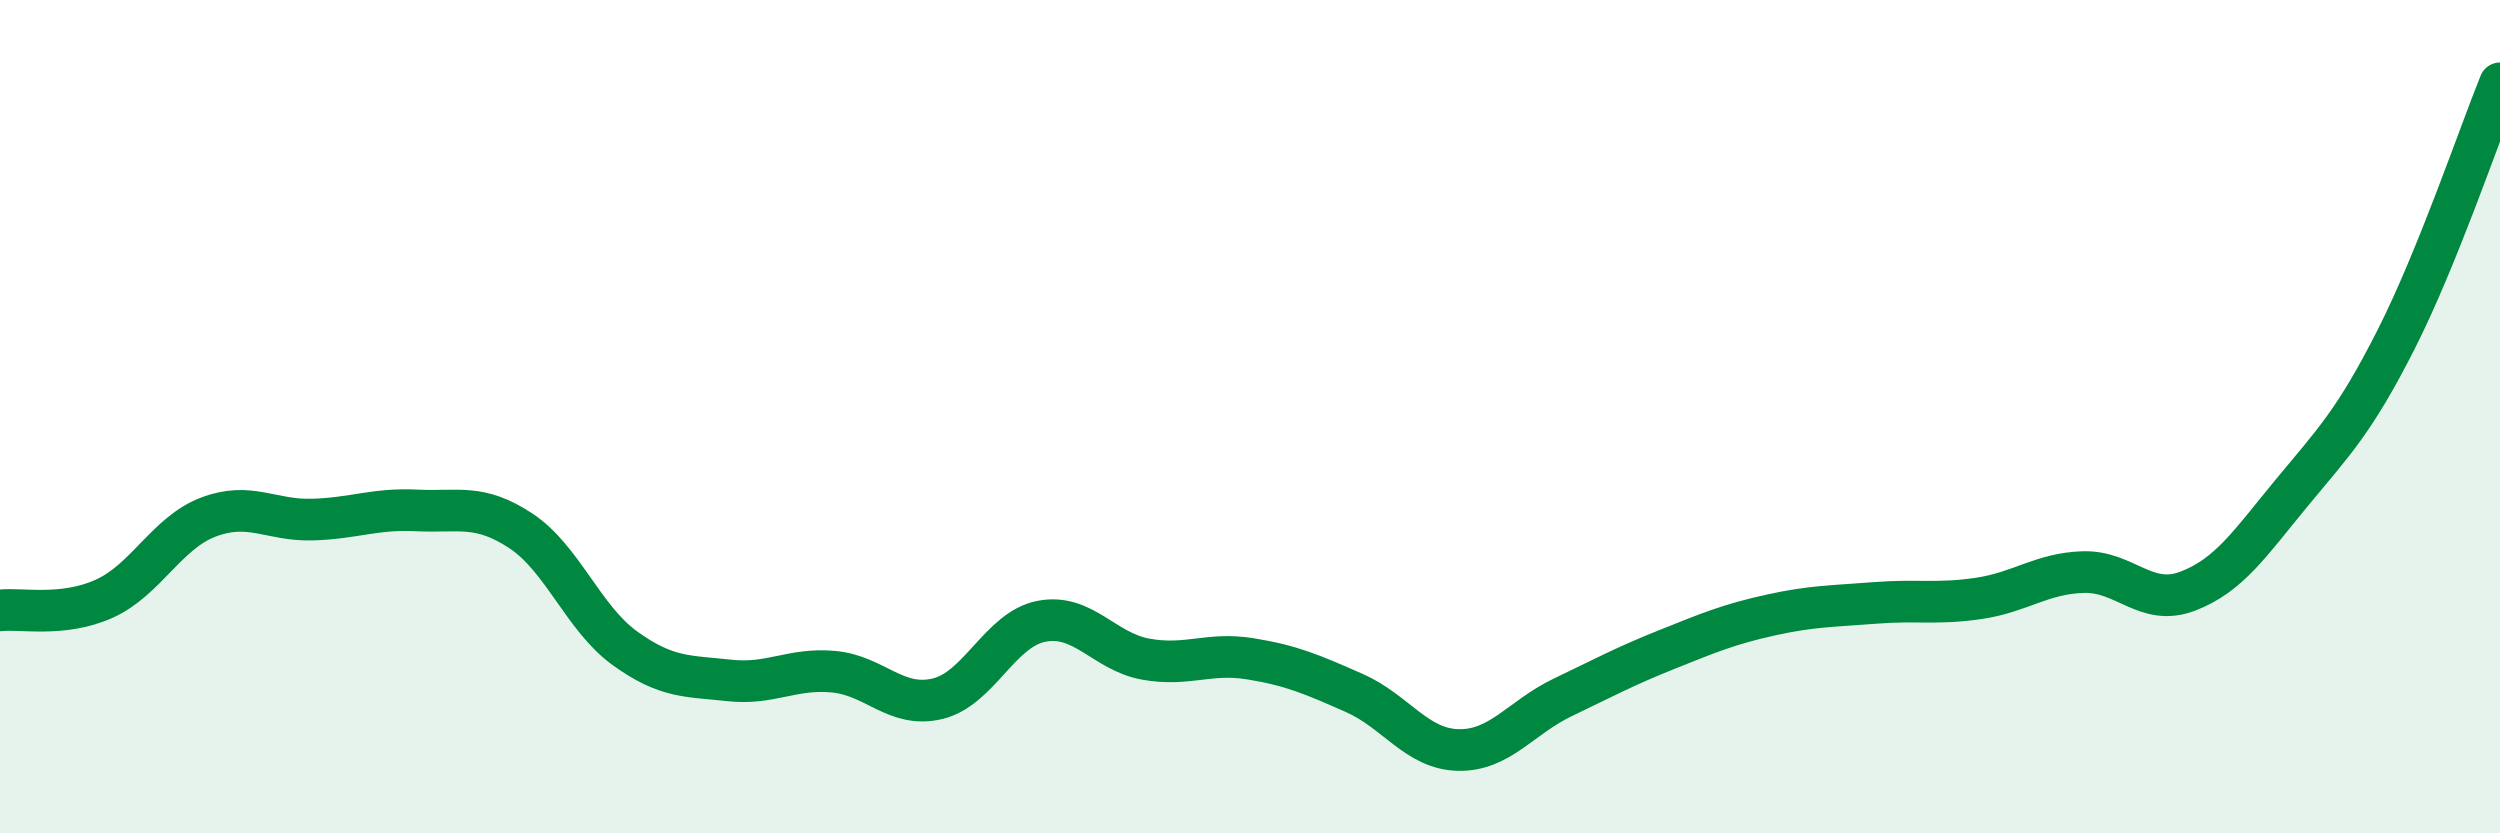 
    <svg width="60" height="20" viewBox="0 0 60 20" xmlns="http://www.w3.org/2000/svg">
      <path
        d="M 0,14.65 C 0.5,14.59 1.5,14.82 2.5,14.37 C 3.5,13.92 4,12.79 5,12.41 C 6,12.03 6.5,12.5 7.5,12.47 C 8.5,12.44 9,12.2 10,12.25 C 11,12.3 11.5,12.08 12.5,12.74 C 13.5,13.4 14,14.84 15,15.56 C 16,16.28 16.5,16.22 17.5,16.33 C 18.5,16.44 19,16.03 20,16.12 C 21,16.21 21.5,17.01 22.5,16.77 C 23.5,16.53 24,15.1 25,14.91 C 26,14.72 26.5,15.64 27.5,15.82 C 28.5,16 29,15.65 30,15.81 C 31,15.97 31.5,16.19 32.5,16.63 C 33.5,17.07 34,17.98 35,18 C 36,18.02 36.5,17.22 37.5,16.74 C 38.5,16.26 39,15.99 40,15.59 C 41,15.19 41.5,14.98 42.5,14.76 C 43.5,14.54 44,14.55 45,14.47 C 46,14.39 46.5,14.51 47.5,14.36 C 48.5,14.21 49,13.76 50,13.73 C 51,13.7 51.5,14.57 52.5,14.19 C 53.5,13.81 54,13.04 55,11.83 C 56,10.62 56.5,10.13 57.5,8.16 C 58.5,6.19 59.5,3.23 60,2L60 20L0 20Z"
        fill="#008740"
        opacity="0.1"
        stroke-linecap="round"
        stroke-linejoin="round"
      />
      <path
        d="M 0,14.65 C 0.5,14.59 1.5,14.82 2.5,14.37 C 3.5,13.92 4,12.79 5,12.41 C 6,12.03 6.5,12.5 7.5,12.47 C 8.5,12.44 9,12.2 10,12.25 C 11,12.3 11.5,12.08 12.5,12.74 C 13.5,13.4 14,14.84 15,15.56 C 16,16.28 16.5,16.22 17.5,16.33 C 18.5,16.44 19,16.03 20,16.12 C 21,16.21 21.5,17.01 22.5,16.77 C 23.5,16.53 24,15.1 25,14.91 C 26,14.72 26.5,15.64 27.5,15.82 C 28.5,16 29,15.65 30,15.81 C 31,15.97 31.5,16.19 32.5,16.63 C 33.5,17.07 34,17.98 35,18 C 36,18.02 36.5,17.22 37.5,16.74 C 38.5,16.26 39,15.99 40,15.59 C 41,15.19 41.5,14.98 42.5,14.76 C 43.5,14.54 44,14.55 45,14.47 C 46,14.39 46.5,14.51 47.5,14.36 C 48.5,14.21 49,13.76 50,13.73 C 51,13.7 51.5,14.57 52.5,14.19 C 53.5,13.81 54,13.04 55,11.83 C 56,10.62 56.5,10.13 57.5,8.16 C 58.5,6.19 59.5,3.23 60,2"
        stroke="#008740"
        stroke-width="1"
        fill="none"
        stroke-linecap="round"
        stroke-linejoin="round"
      />
    </svg>
  